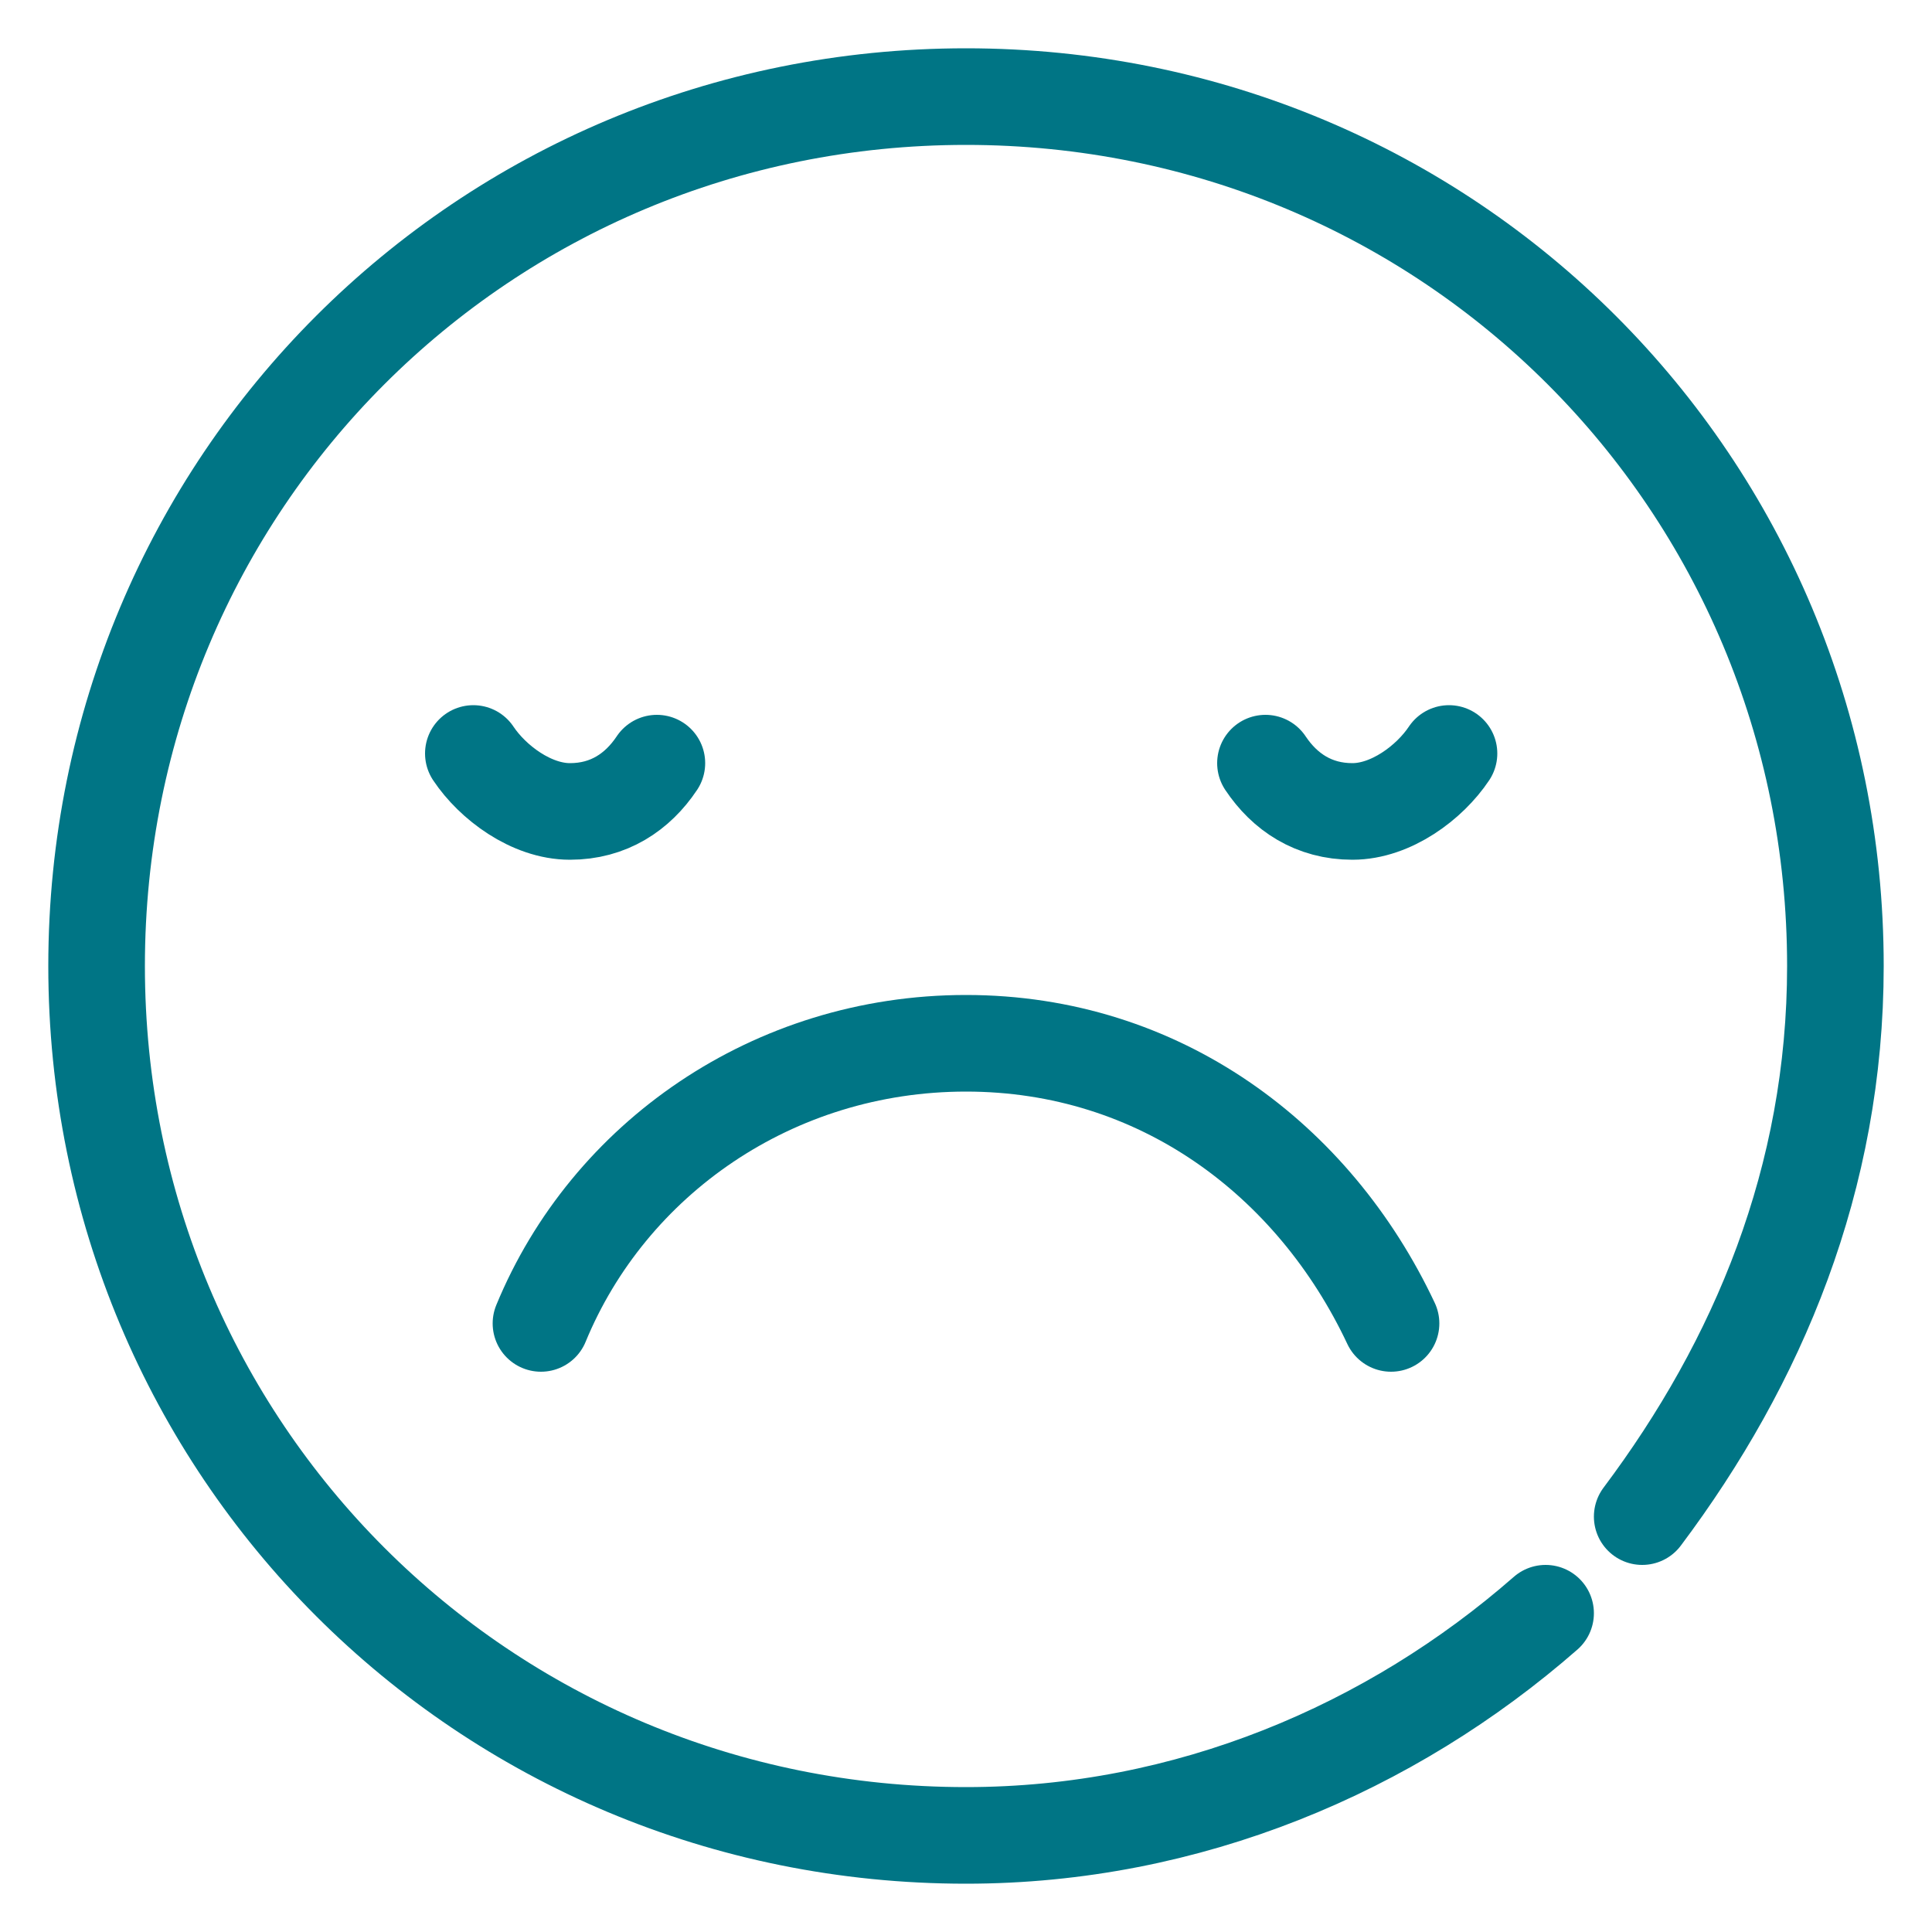 <?xml version="1.0" encoding="utf-8"?>
<!-- Generator: Adobe Illustrator 26.3.1, SVG Export Plug-In . SVG Version: 6.00 Build 0)  -->
<svg version="1.1" id="Capa_1" xmlns="http://www.w3.org/2000/svg" xmlns:xlink="http://www.w3.org/1999/xlink" x="0px" y="0px"
	 viewBox="0 0 20 20" style="enable-background:new 0 0 20 20;" xml:space="preserve">
<style type="text/css">
	.st0{fill:none;stroke:#007585;stroke-linecap:round;stroke-linejoin:round;stroke-miterlimit:10;}
</style>
<g>
	<path class="st0" d="M16,16.7c-1.6,1.4-3.7,2.3-6,2.3c-5,0-9-4-9-9c0-5,4-9,9-9c5,0,9,4,9,9c0,2.2-0.8,4.1-2,5.7"/>
	<path class="st0" d="M5.6,13.7C6.3,12,8,10.8,10,10.8c2,0,3.6,1.2,4.4,2.9"/>
	<path class="st0" d="M4.9,7.8c0.2,0.3,0.6,0.6,1,0.6c0.4,0,0.7-0.2,0.9-0.5"/>
	<path class="st0" d="M15,7.8c-0.2,0.3-0.6,0.6-1,0.6c-0.4,0-0.7-0.2-0.9-0.5"/>
</g>
</svg>
